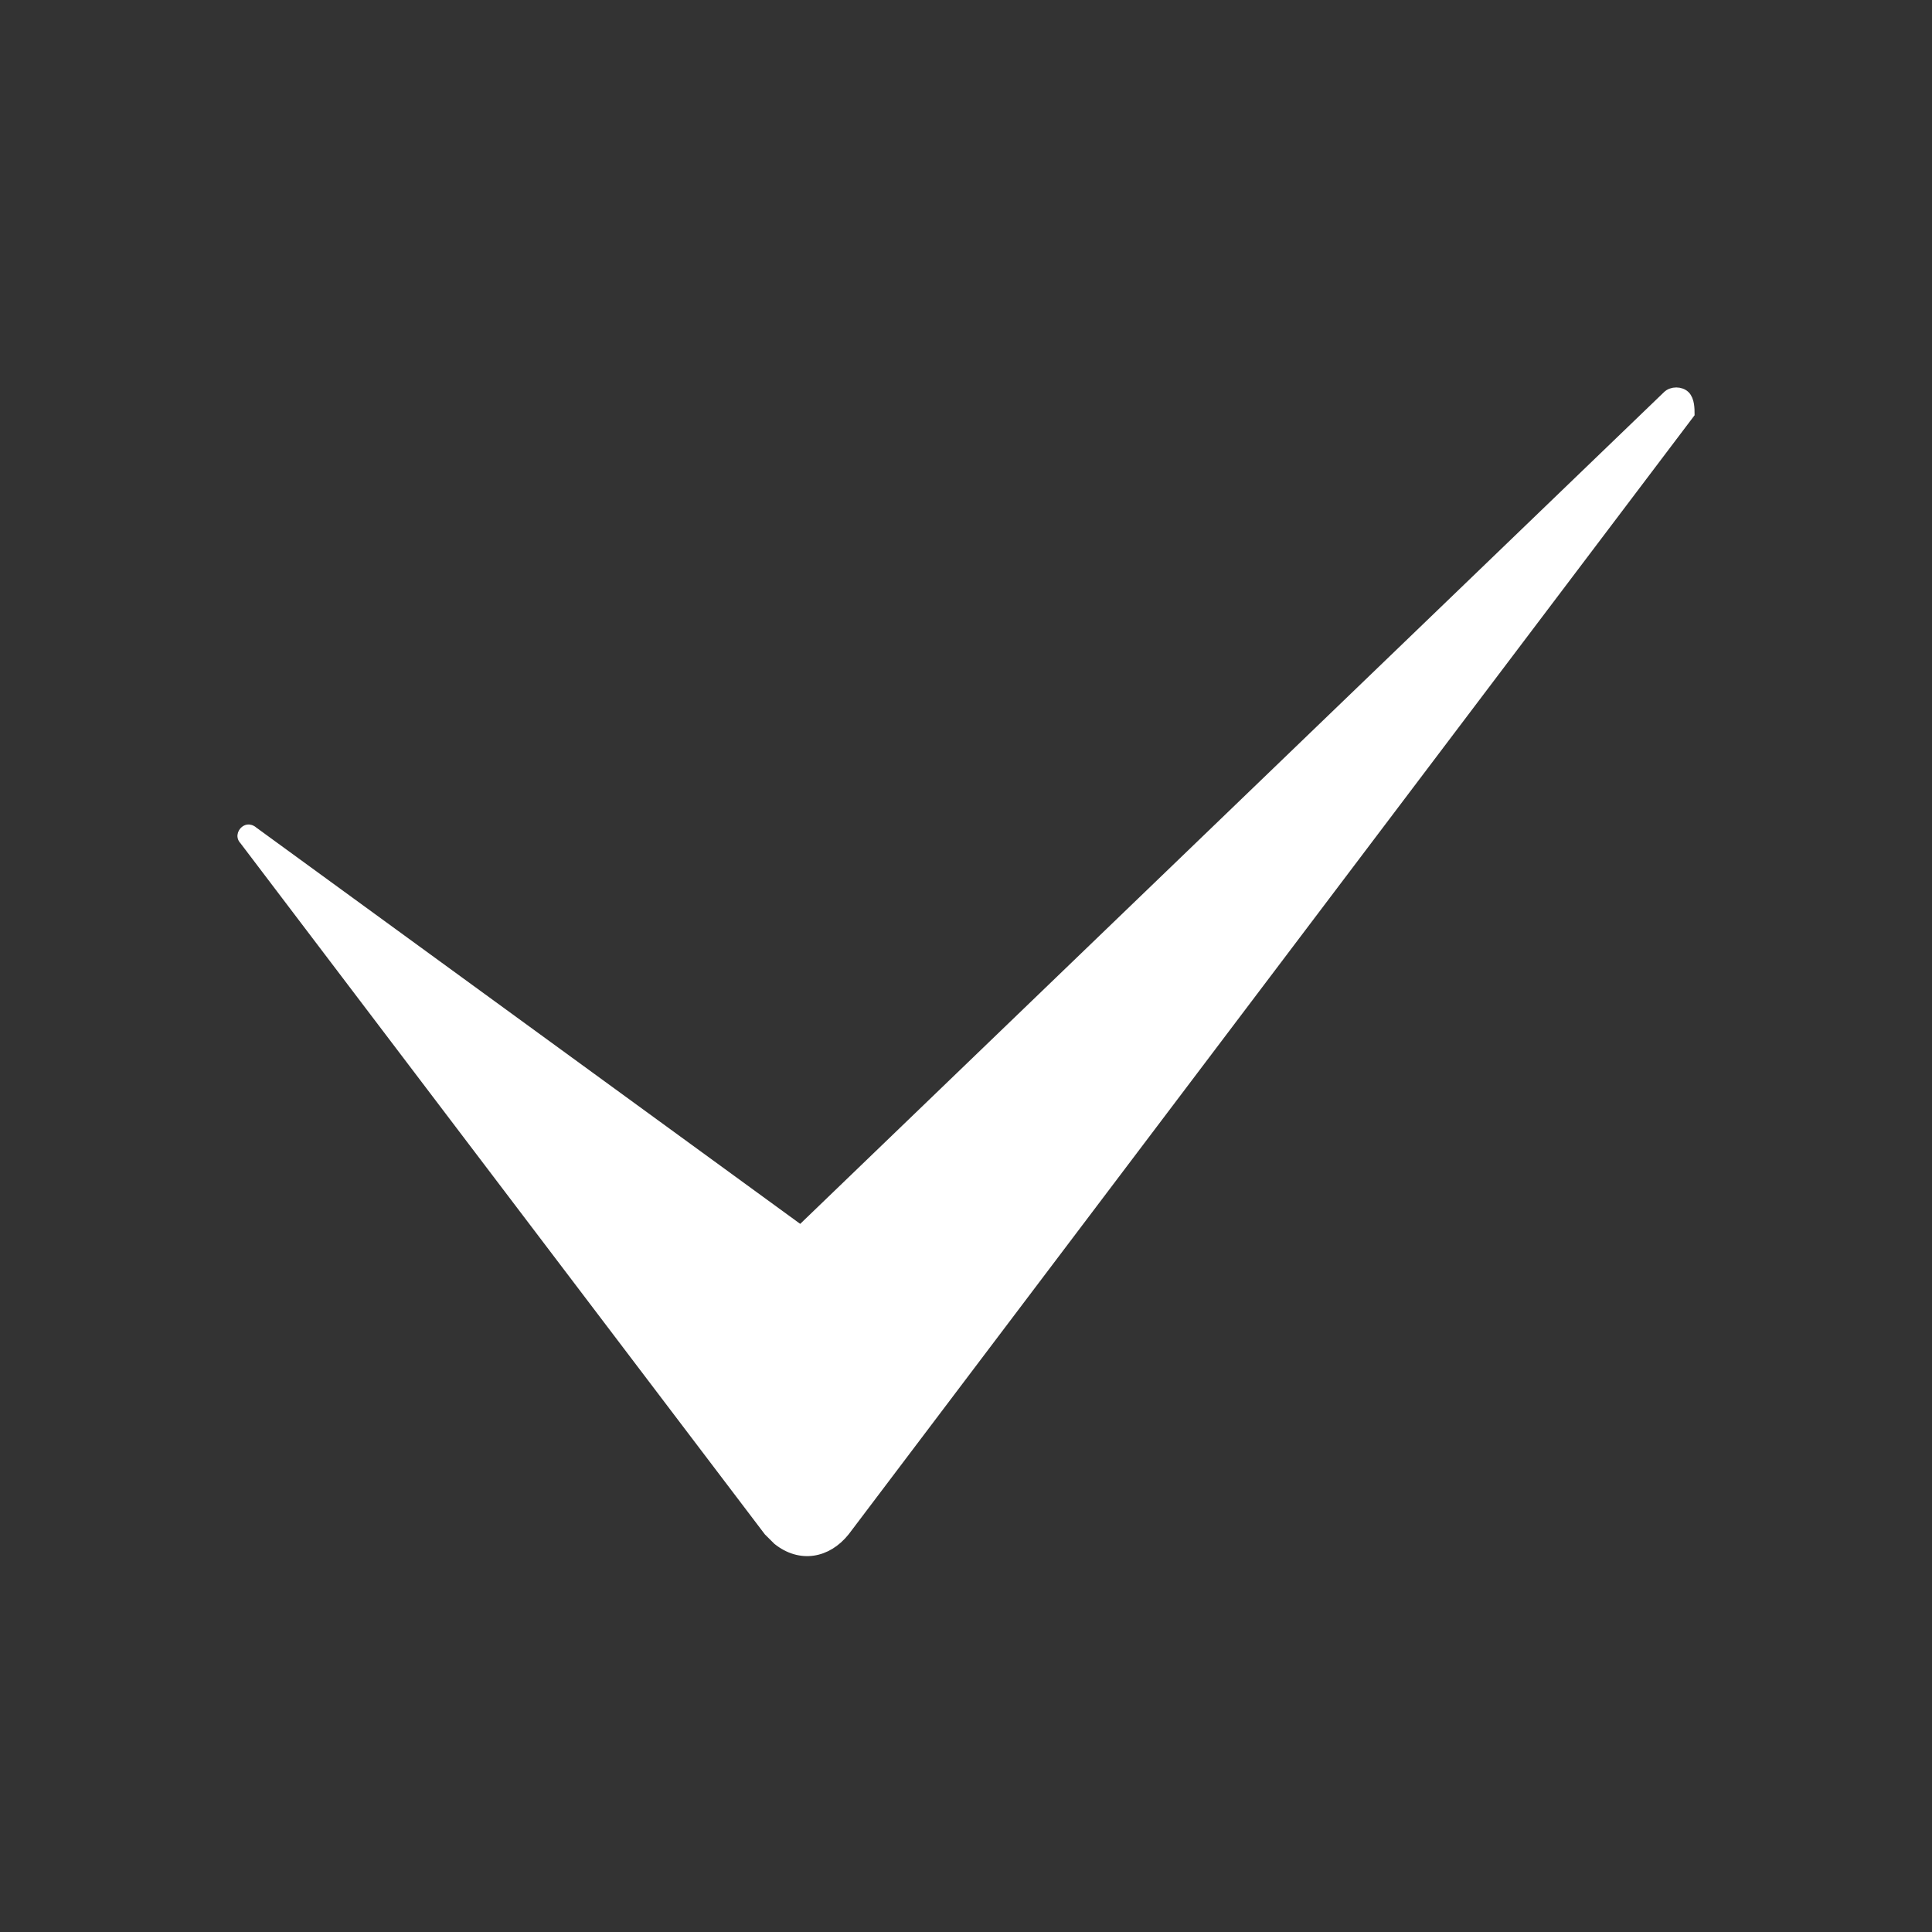 <?xml version="1.0" encoding="UTF-8"?> <svg xmlns="http://www.w3.org/2000/svg" viewBox="0 0 100.00 100.00" data-guides="{&quot;vertical&quot;:[],&quot;horizontal&quot;:[]}"><rect x="0" y="0" width="100.00" height="100.00" fill="#333333" stroke="none"/><path fill="#ffffff" stroke="#ffffff" fill-opacity="1" stroke-width="0.5" stroke-opacity="1" color="rgb(51, 51, 51)" fill-rule="evenodd" id="tSvg1fc138eb8" title="Path 1" d="M87.461 21.41C72.885 40.692 58.309 59.974 43.734 79.256C42.806 80.419 41.412 80.65 40.249 79.722C40.015 79.491 40.015 79.491 39.78 79.256C30.734 67.334 21.688 55.412 12.643 43.49C12.411 43.259 12.643 43.028 12.643 43.028C12.874 42.797 13.106 43.028 13.106 43.028C22.551 49.91 31.996 56.791 41.441 63.673C56.393 49.275 71.346 34.878 86.299 20.48C86.53 20.246 86.996 20.246 87.227 20.48C87.46 20.71 87.46 21.176 87.461 21.41Z"></path><defs></defs></svg> 